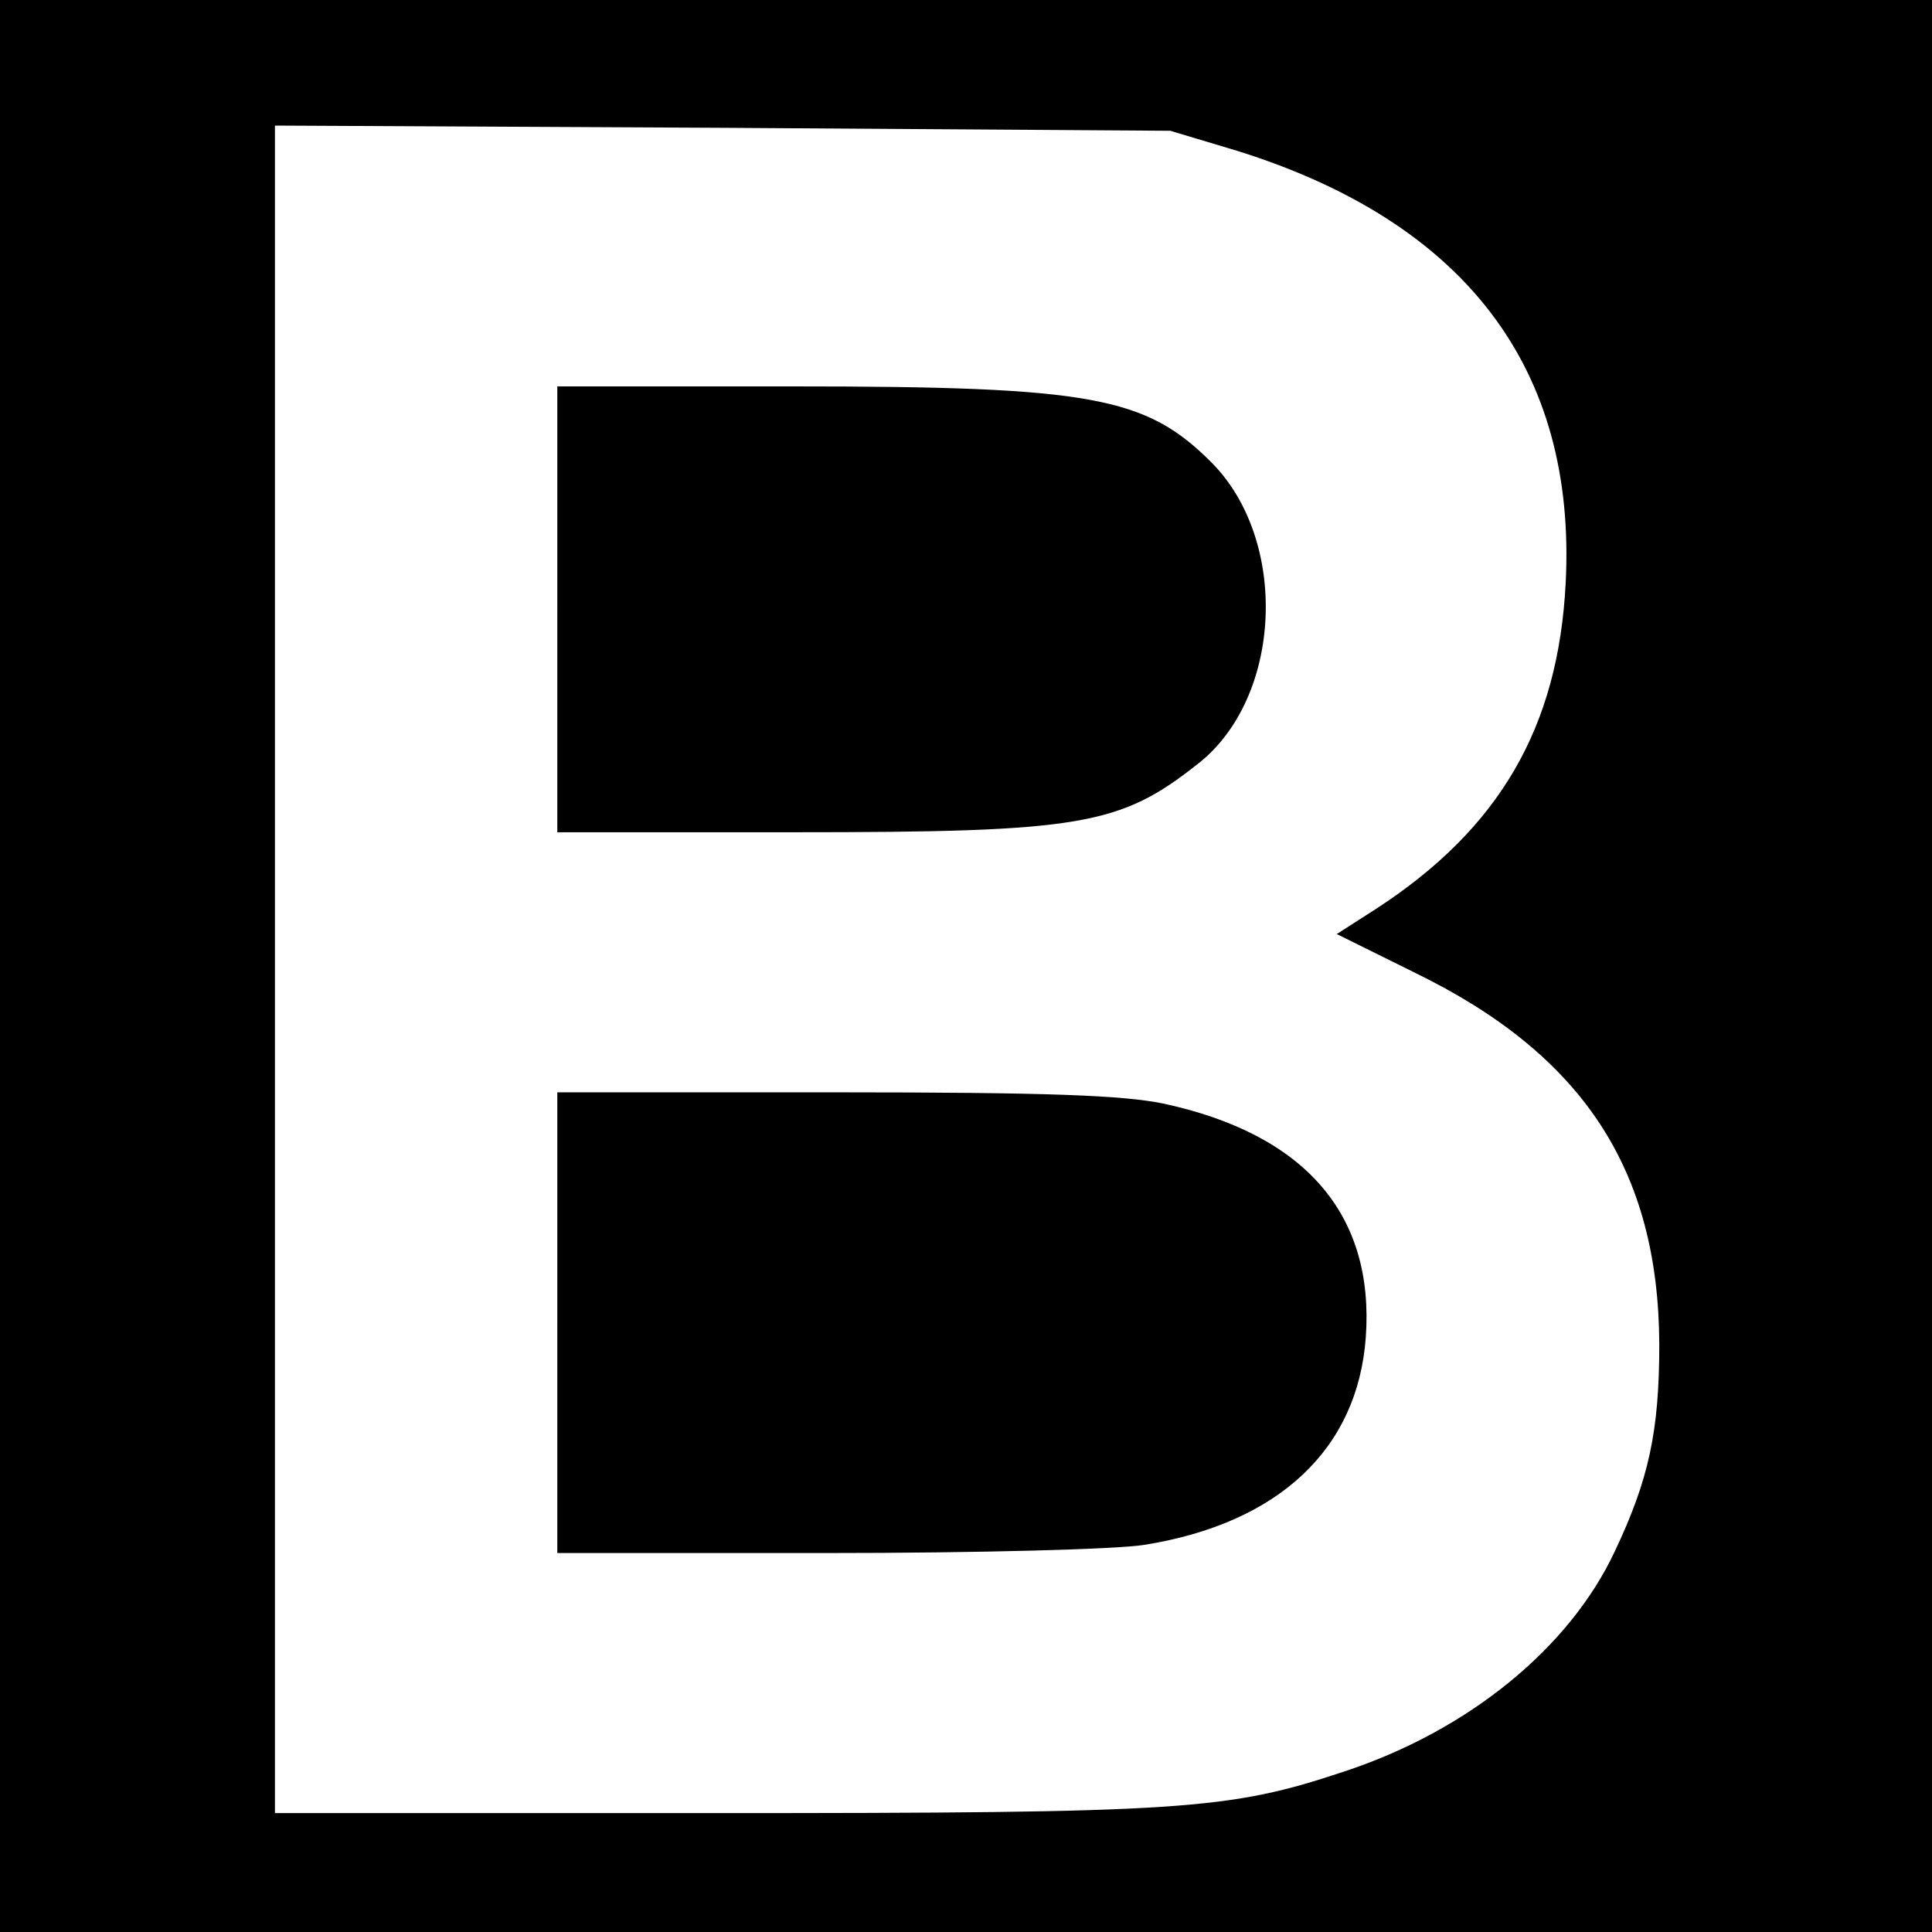 <?xml version="1.0" standalone="no"?>
<!DOCTYPE svg PUBLIC "-//W3C//DTD SVG 20010904//EN"
 "http://www.w3.org/TR/2001/REC-SVG-20010904/DTD/svg10.dtd">
<svg version="1.0" xmlns="http://www.w3.org/2000/svg"
 width="260pt" height="260pt" viewBox="0 0 260 260"
 preserveAspectRatio="xMidYMid meet">
<g transform="translate(0,260) scale(0.1,-0.1)"
fill="#000000" stroke="none">
<path d="M0 1300 l0 -1300 1300 0 1300 0 0 1300 0 1300 -1300 0 -1300 0 0
-1300z m1665 1097 c307 -96 457 -293 442 -582 -10 -194 -89 -330 -255 -438
l-53 -34 105 -52 c226 -110 328 -265 329 -500 0 -117 -14 -182 -60 -279 -61
-130 -197 -241 -364 -296 -156 -52 -215 -56 -851 -56 l-588 0 0 1136 0 1135
603 -3 602 -4 90 -27z"/>
<path d="M750 1780 l0 -300 318 0 c387 0 439 9 544 92 114 89 123 301 18 406
-88 88 -161 102 -562 102 l-318 0 0 -300z"/>
<path d="M750 820 l0 -310 363 0 c203 0 391 5 427 11 181 29 287 129 298 279
12 166 -82 274 -273 315 -55 11 -152 15 -442 15 l-373 0 0 -310z"/>
</g>
</svg>